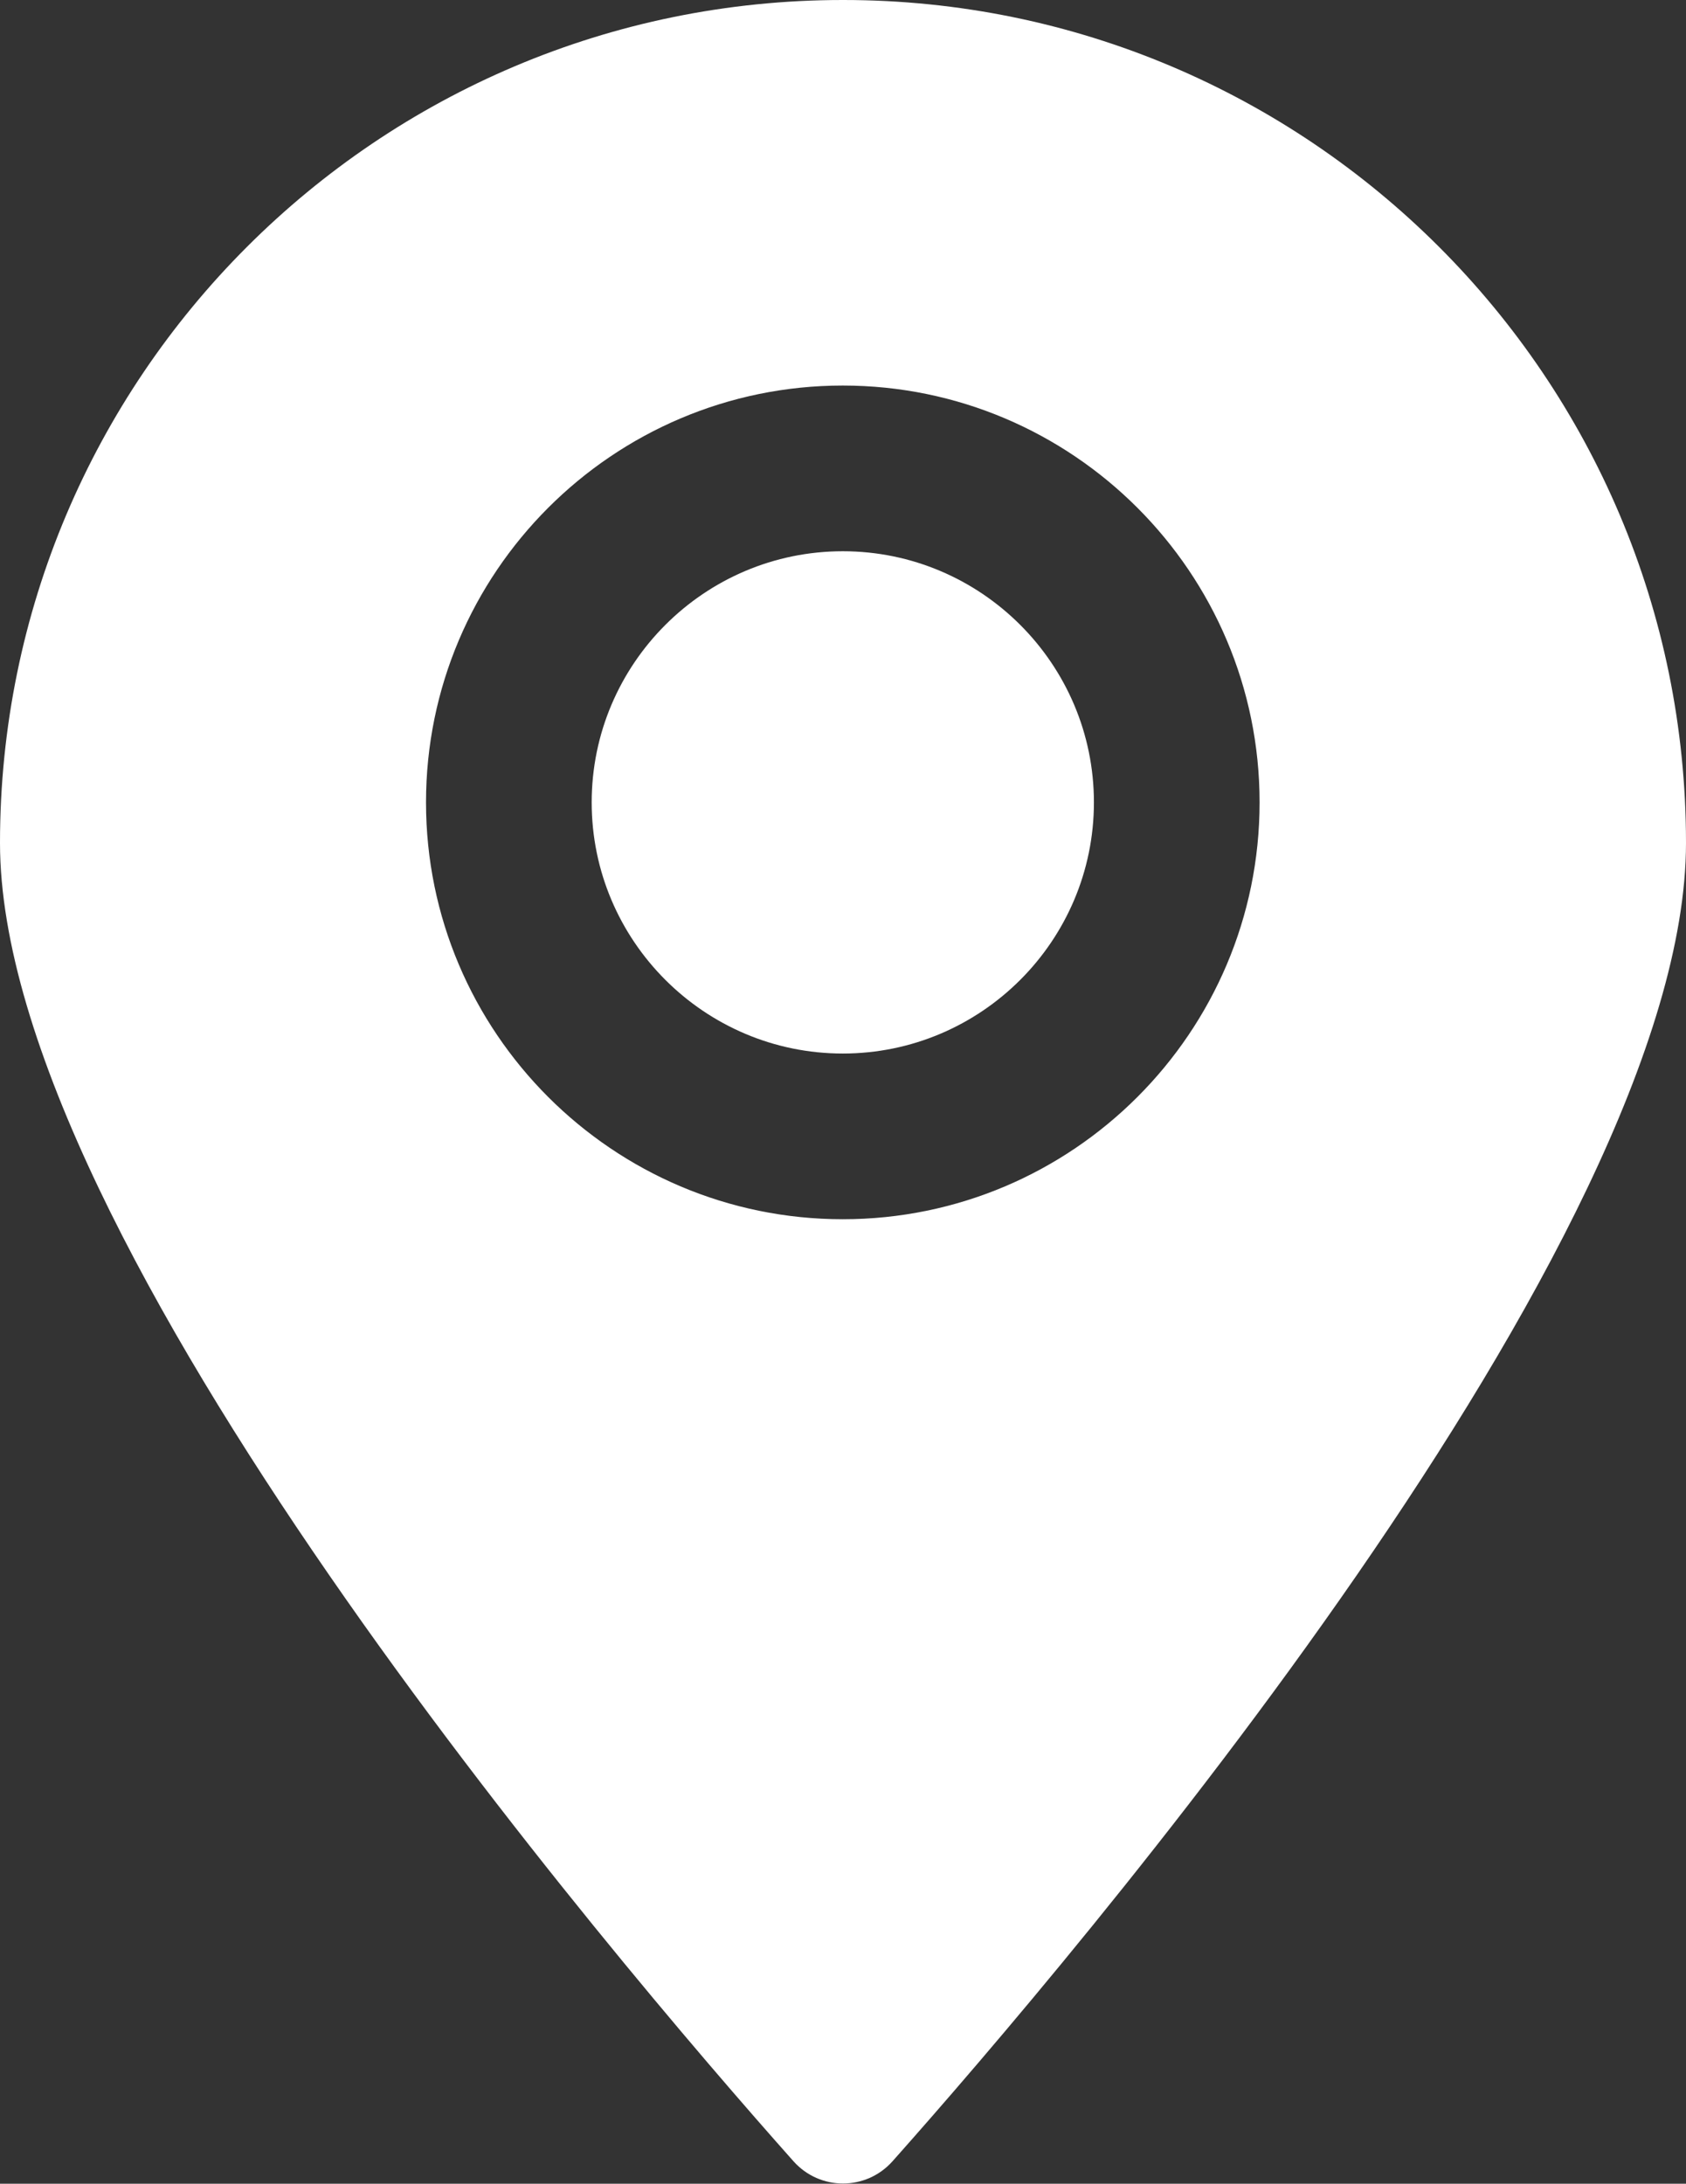 <?xml version="1.0" encoding="UTF-8"?> <svg xmlns="http://www.w3.org/2000/svg" id="_Слой_1" data-name="Слой 1" viewBox="0 0 42.03 54.43"><rect x="0" y="0" width="42.03" height="54.43" fill="#333333" stroke="none"/><defs><style> .cls-1 { fill: #fff; fill-rule: evenodd; stroke-width: 0px; } </style></defs><path class="cls-1" d="m21.01,13.74c-3.45,0-6.26,2.81-6.26,6.26s2.81,6.26,6.26,6.26,6.26-2.81,6.26-6.26-2.81-6.26-6.26-6.26Z"></path><path class="cls-1" d="m21.01,30.39c-5.73,0-10.39-4.66-10.39-10.39s4.66-10.39,10.39-10.39,10.39,4.66,10.39,10.39-4.66,10.39-10.39,10.39h0Zm0-30.39C9.41,0,0,9.41,0,21.01c0,9.9,15.28,27.8,19.78,32.86.66.74,1.81.74,2.47,0,4.5-5.06,19.78-22.96,19.78-32.86C42.03,9.41,32.62,0,21.02,0Z"></path></svg> 